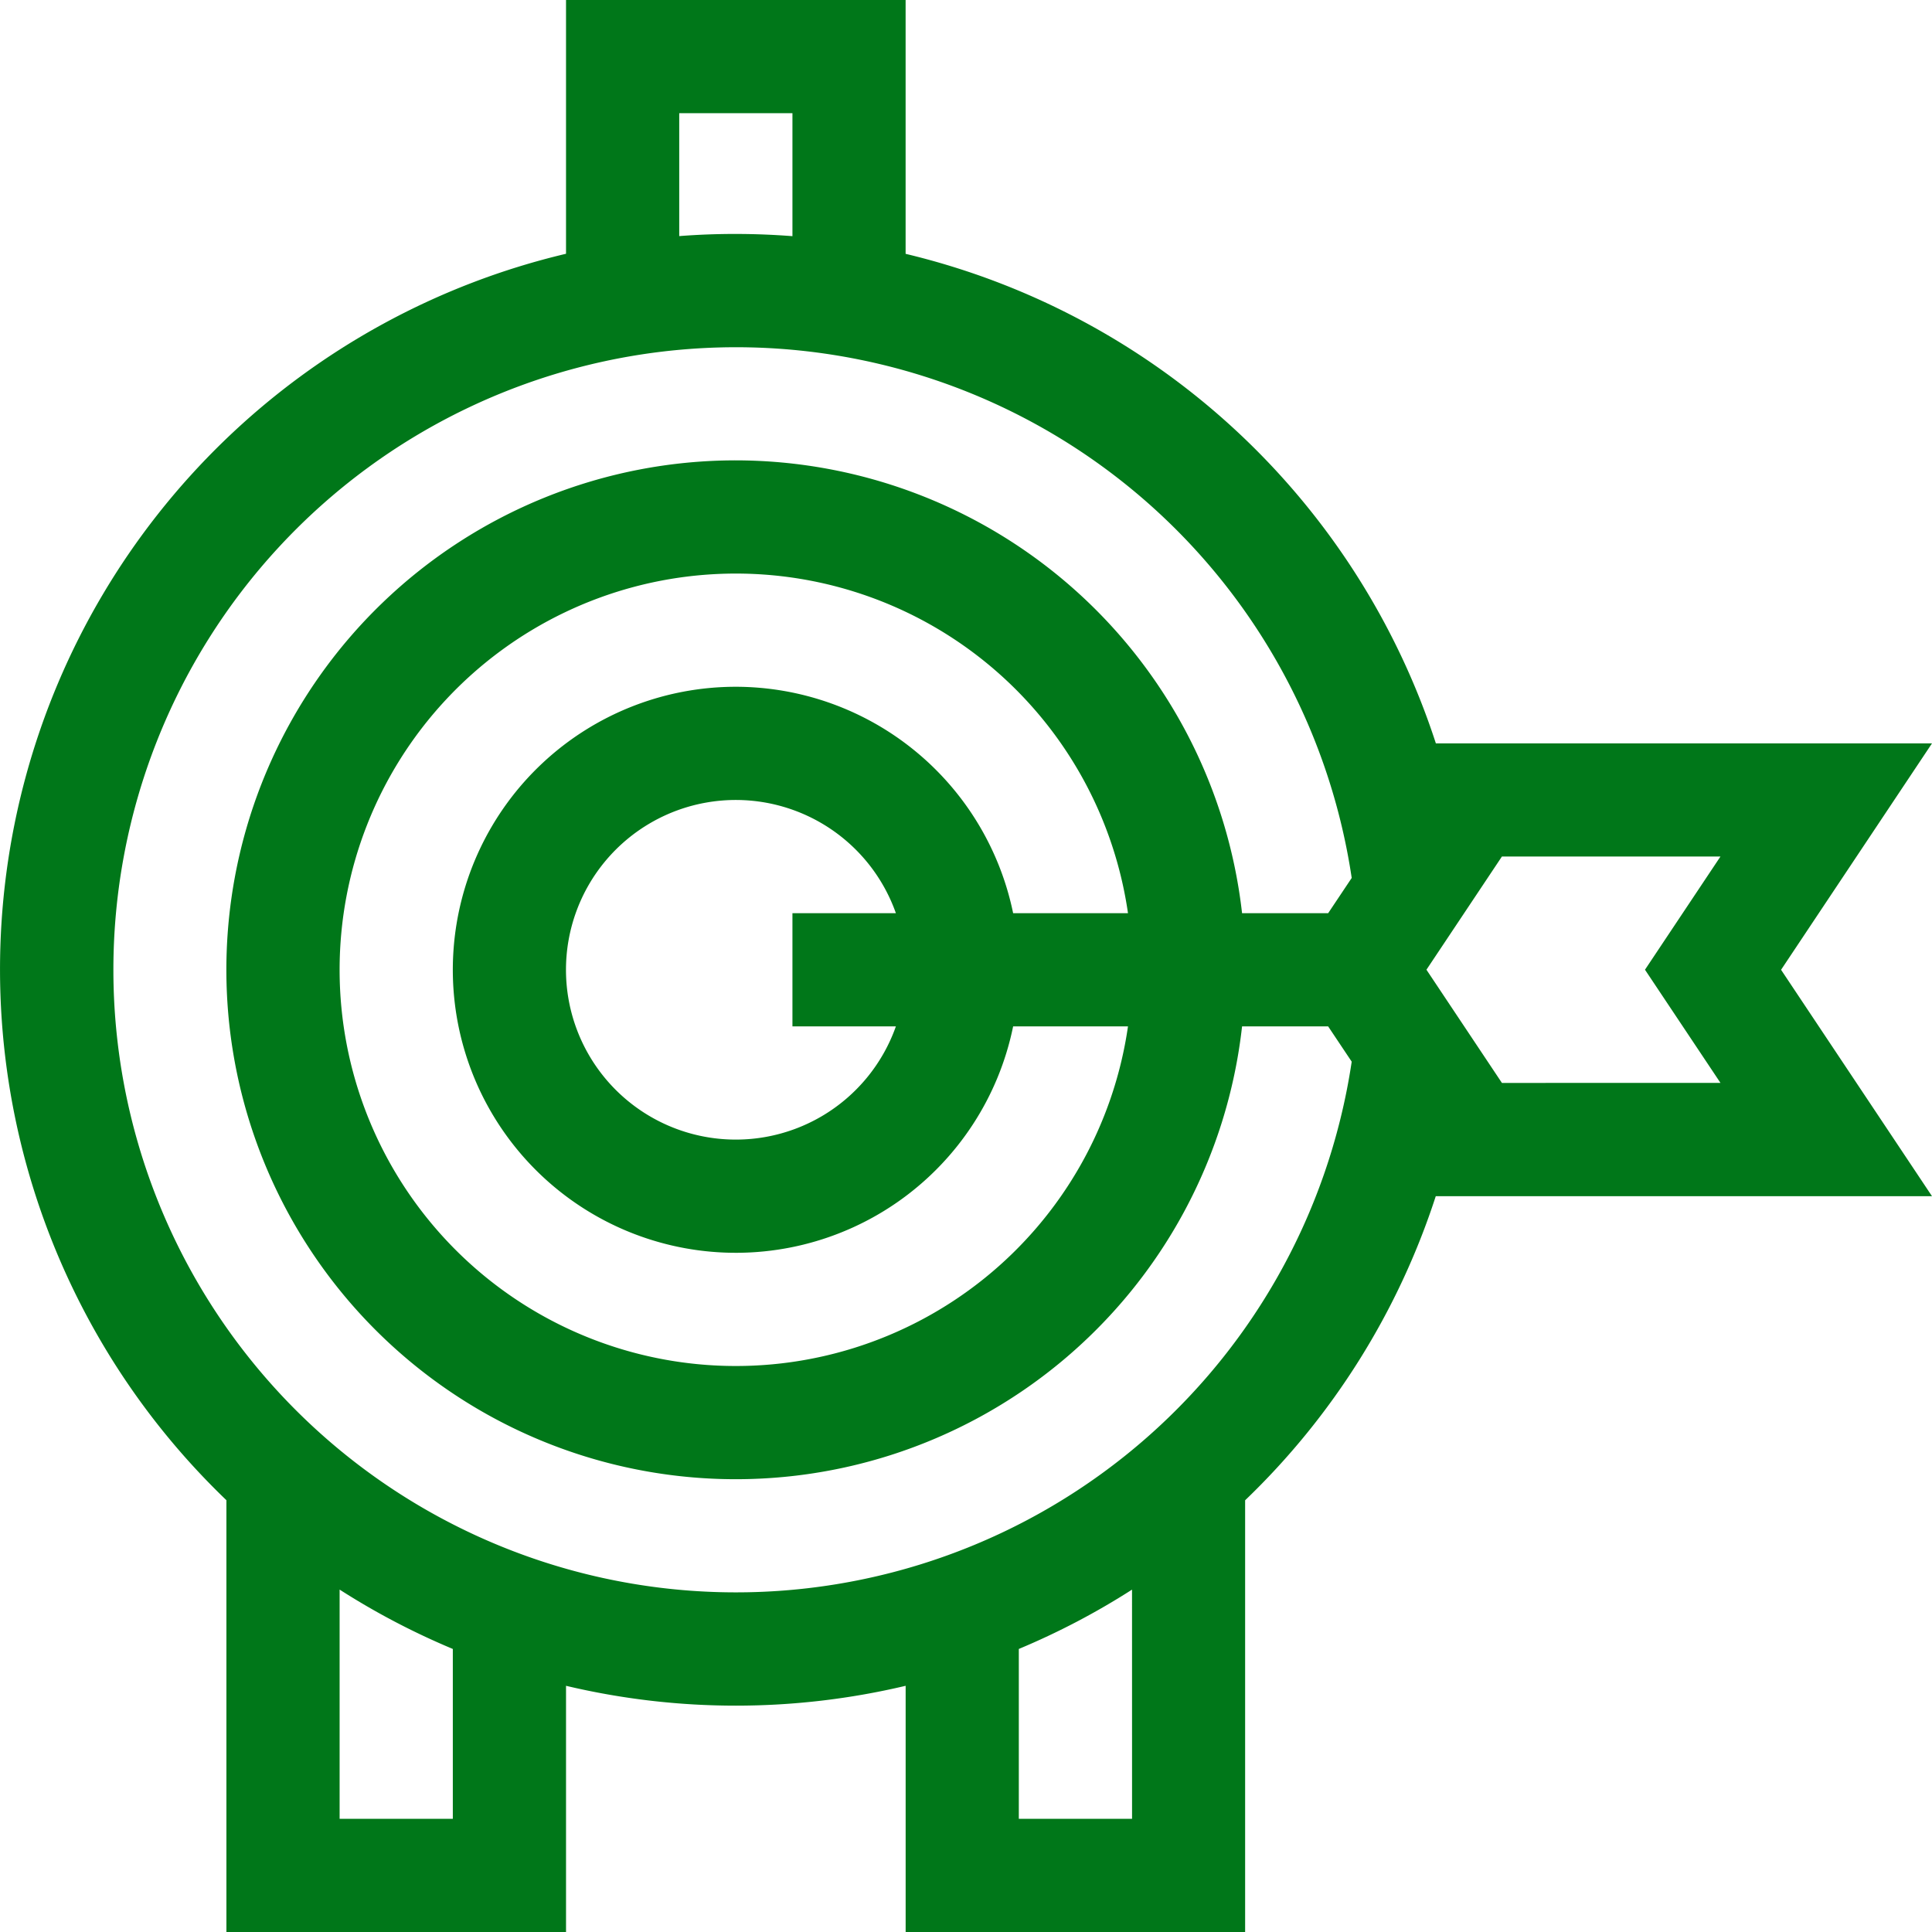 <svg xmlns="http://www.w3.org/2000/svg" width="57.411" height="57.411" viewBox="0 0 57.411 57.411"><path id="efficiency-icon" d="M57.411,22.09H42.668A21.919,21.919,0,0,0,26.911,7.543V0H16.82V7.541A21.854,21.854,0,0,0,6.728,44.58V57.411H16.82V50.095a21.88,21.88,0,0,0,10.092,0v7.319H37V44.582a21.882,21.882,0,0,0,5.665-9.036H57.411l-4.485-6.728ZM20.184,3.364h3.364V7.018q-.836-.065-1.682-.066t-1.682.064ZM13.456,54.047H10.092V47.236A21.877,21.877,0,0,0,13.456,49Zm20.184,0H30.275V49a21.849,21.849,0,0,0,3.364-1.763ZM26.622,30.5a5.046,5.046,0,1,1,0-3.364H23.548V30.5ZM21.866,20.408A8.41,8.41,0,1,0,30.106,30.5h3.413a11.774,11.774,0,1,1,0-3.364H30.106A8.424,8.424,0,0,0,21.866,20.408Zm0-6.728A15.138,15.138,0,1,0,36.909,30.5h2.558l.7,1.048a18.5,18.5,0,1,1,0-5.459l-.7,1.048H36.909A15.159,15.159,0,0,0,21.866,13.68Zm29.26,18.5H44.631l-2.243-3.364,2.243-3.364h6.494l-2.243,3.364Zm0,0" fill="#007719"></path></svg>